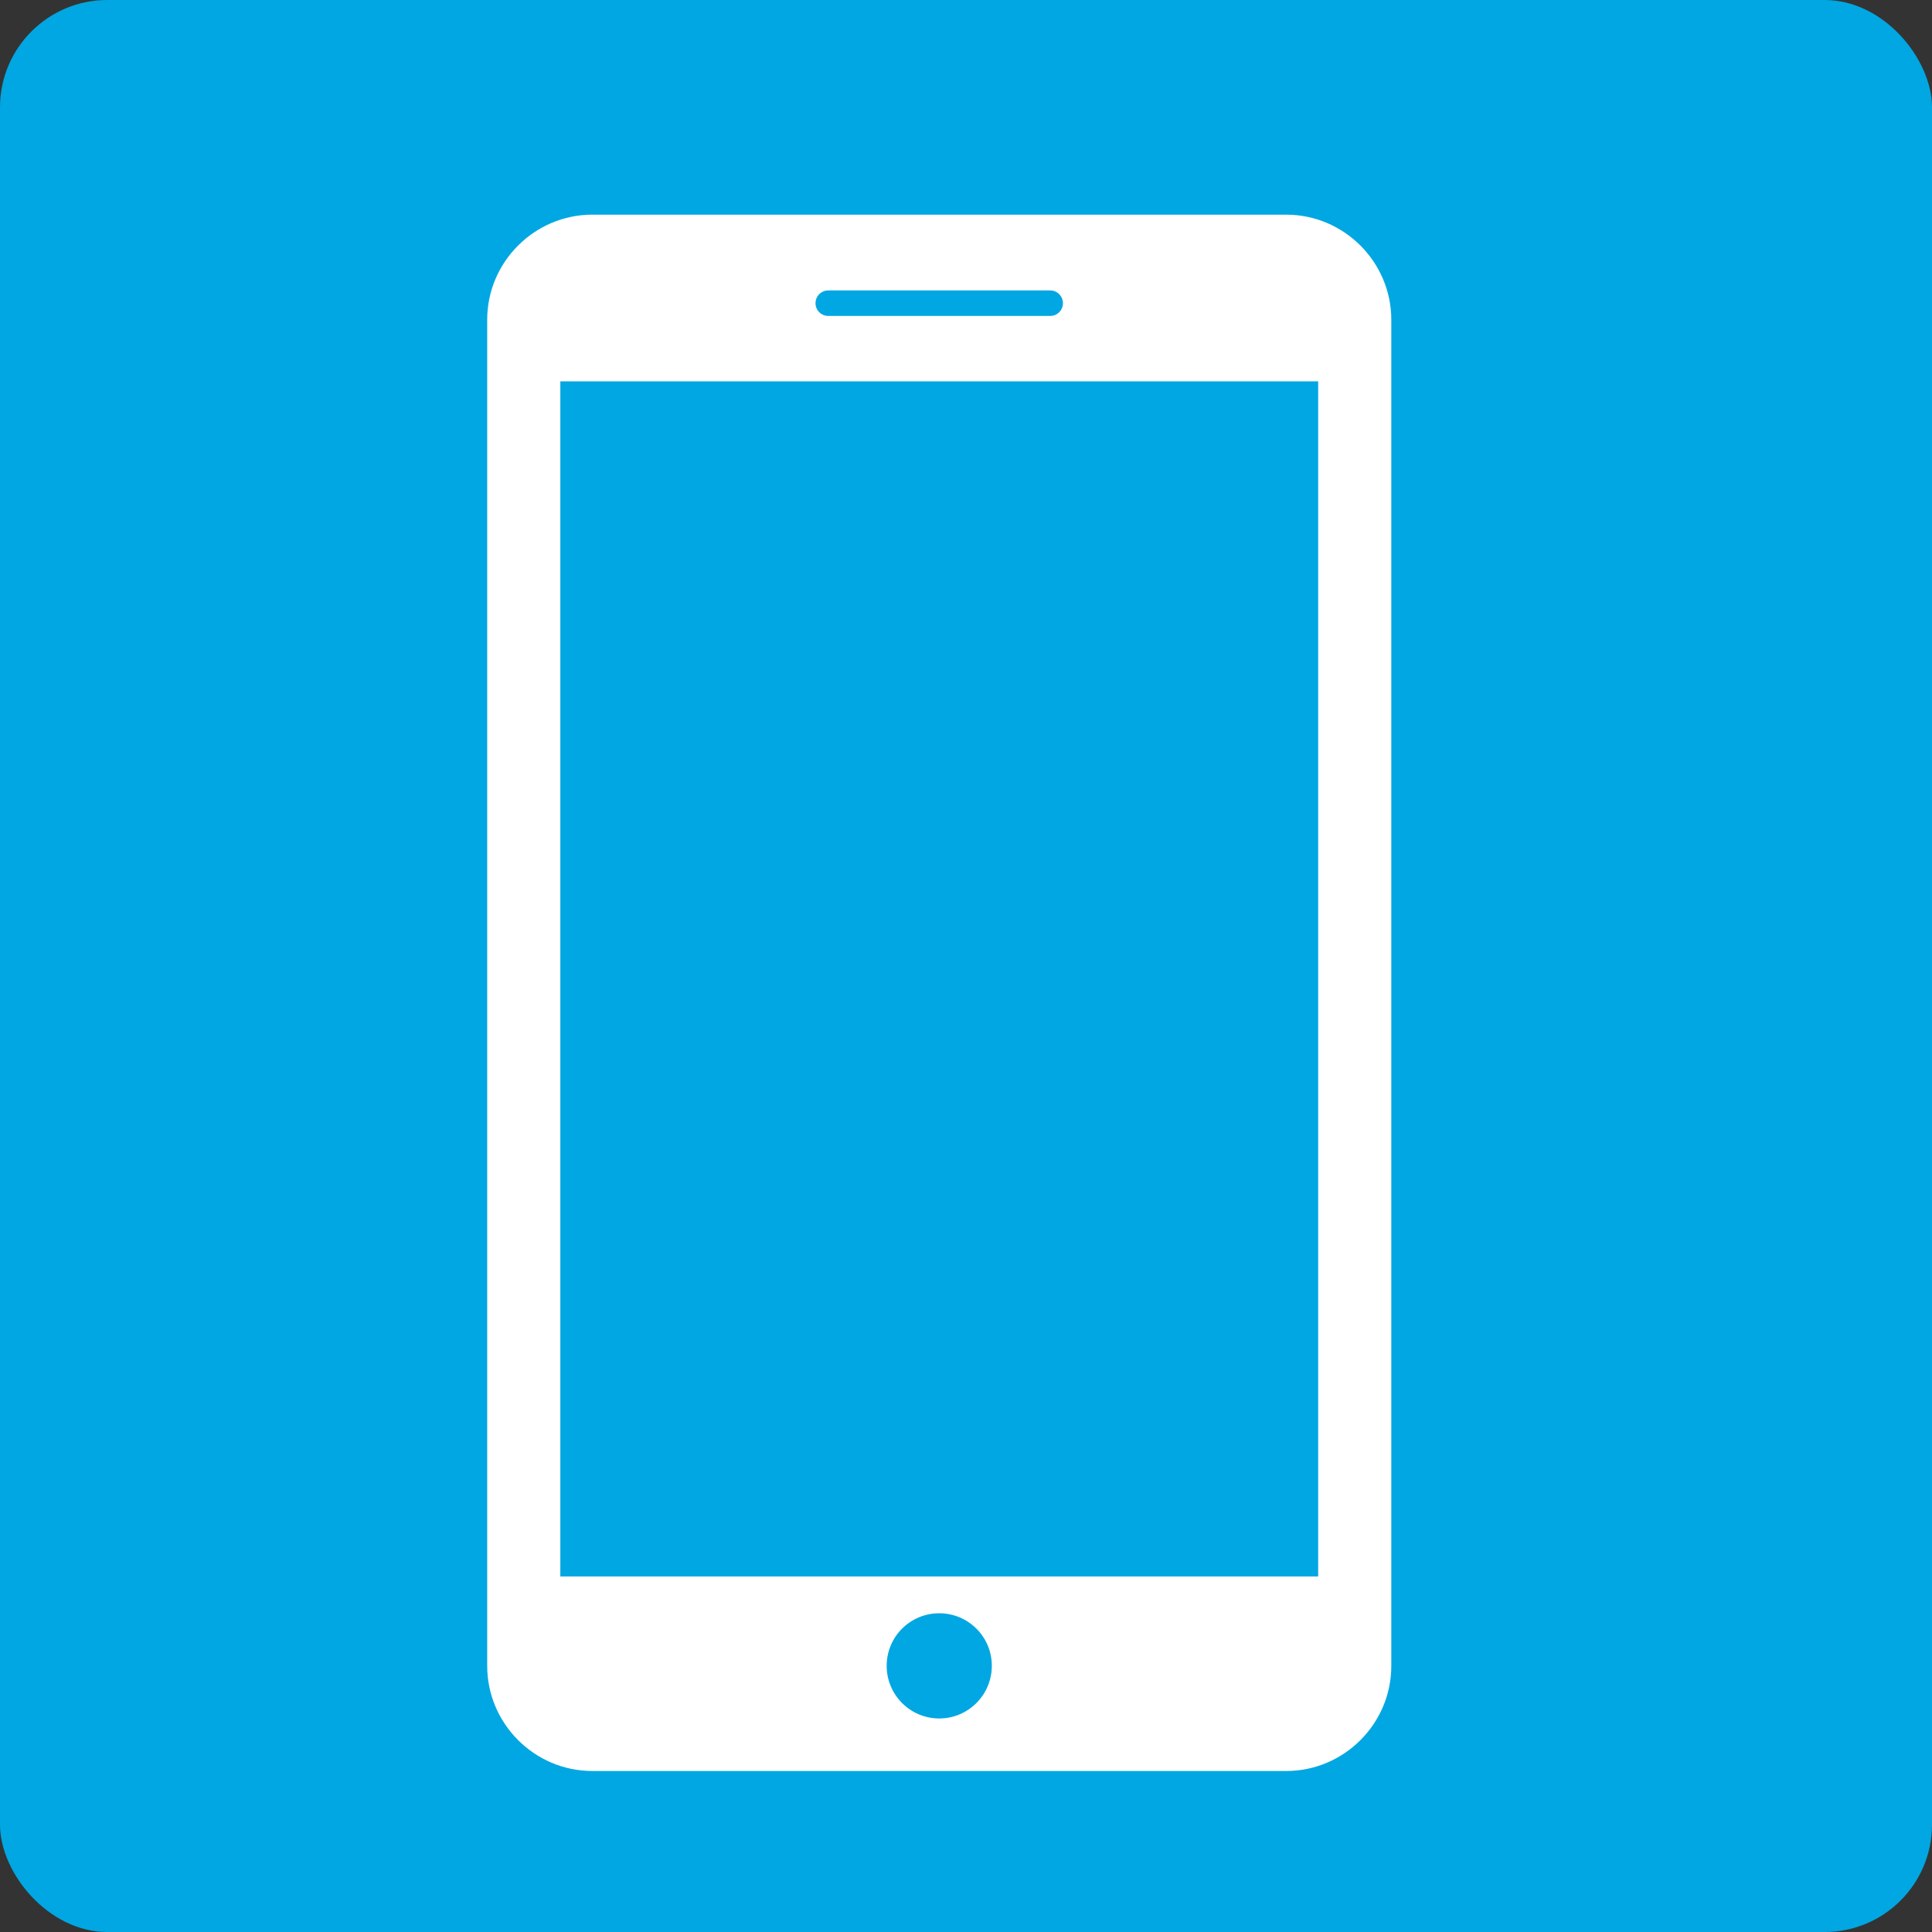 <svg width="36" height="36" viewBox="0 0 36 36" fill="none" xmlns="http://www.w3.org/2000/svg">
<rect x="0" y="0" width="36" height="36" fill="#333333" stroke="none"/>
<rect width="36" height="36" rx="2" fill="#00A7E2"/>
<path d="M23.966 4H11.037C9.96 4 9.078 4.881 9.078 5.959V31.04C9.078 32.118 9.96 33 11.037 33H23.966C25.043 33 25.925 32.12 25.925 31.041V5.959C25.925 4.881 25.043 4 23.966 4ZM15.433 5.412H19.57C19.7 5.412 19.806 5.518 19.806 5.65C19.806 5.781 19.7 5.887 19.57 5.887H15.433C15.302 5.887 15.196 5.781 15.196 5.65C15.196 5.518 15.302 5.412 15.433 5.412ZM17.501 32.021C16.96 32.021 16.522 31.582 16.522 31.04C16.522 30.498 16.96 30.061 17.501 30.061C18.042 30.061 18.481 30.498 18.481 31.04C18.481 31.582 18.042 32.021 17.501 32.021ZM24.562 29.375H10.441V7.106H24.562V29.375Z" fill="white"/>
</svg>
